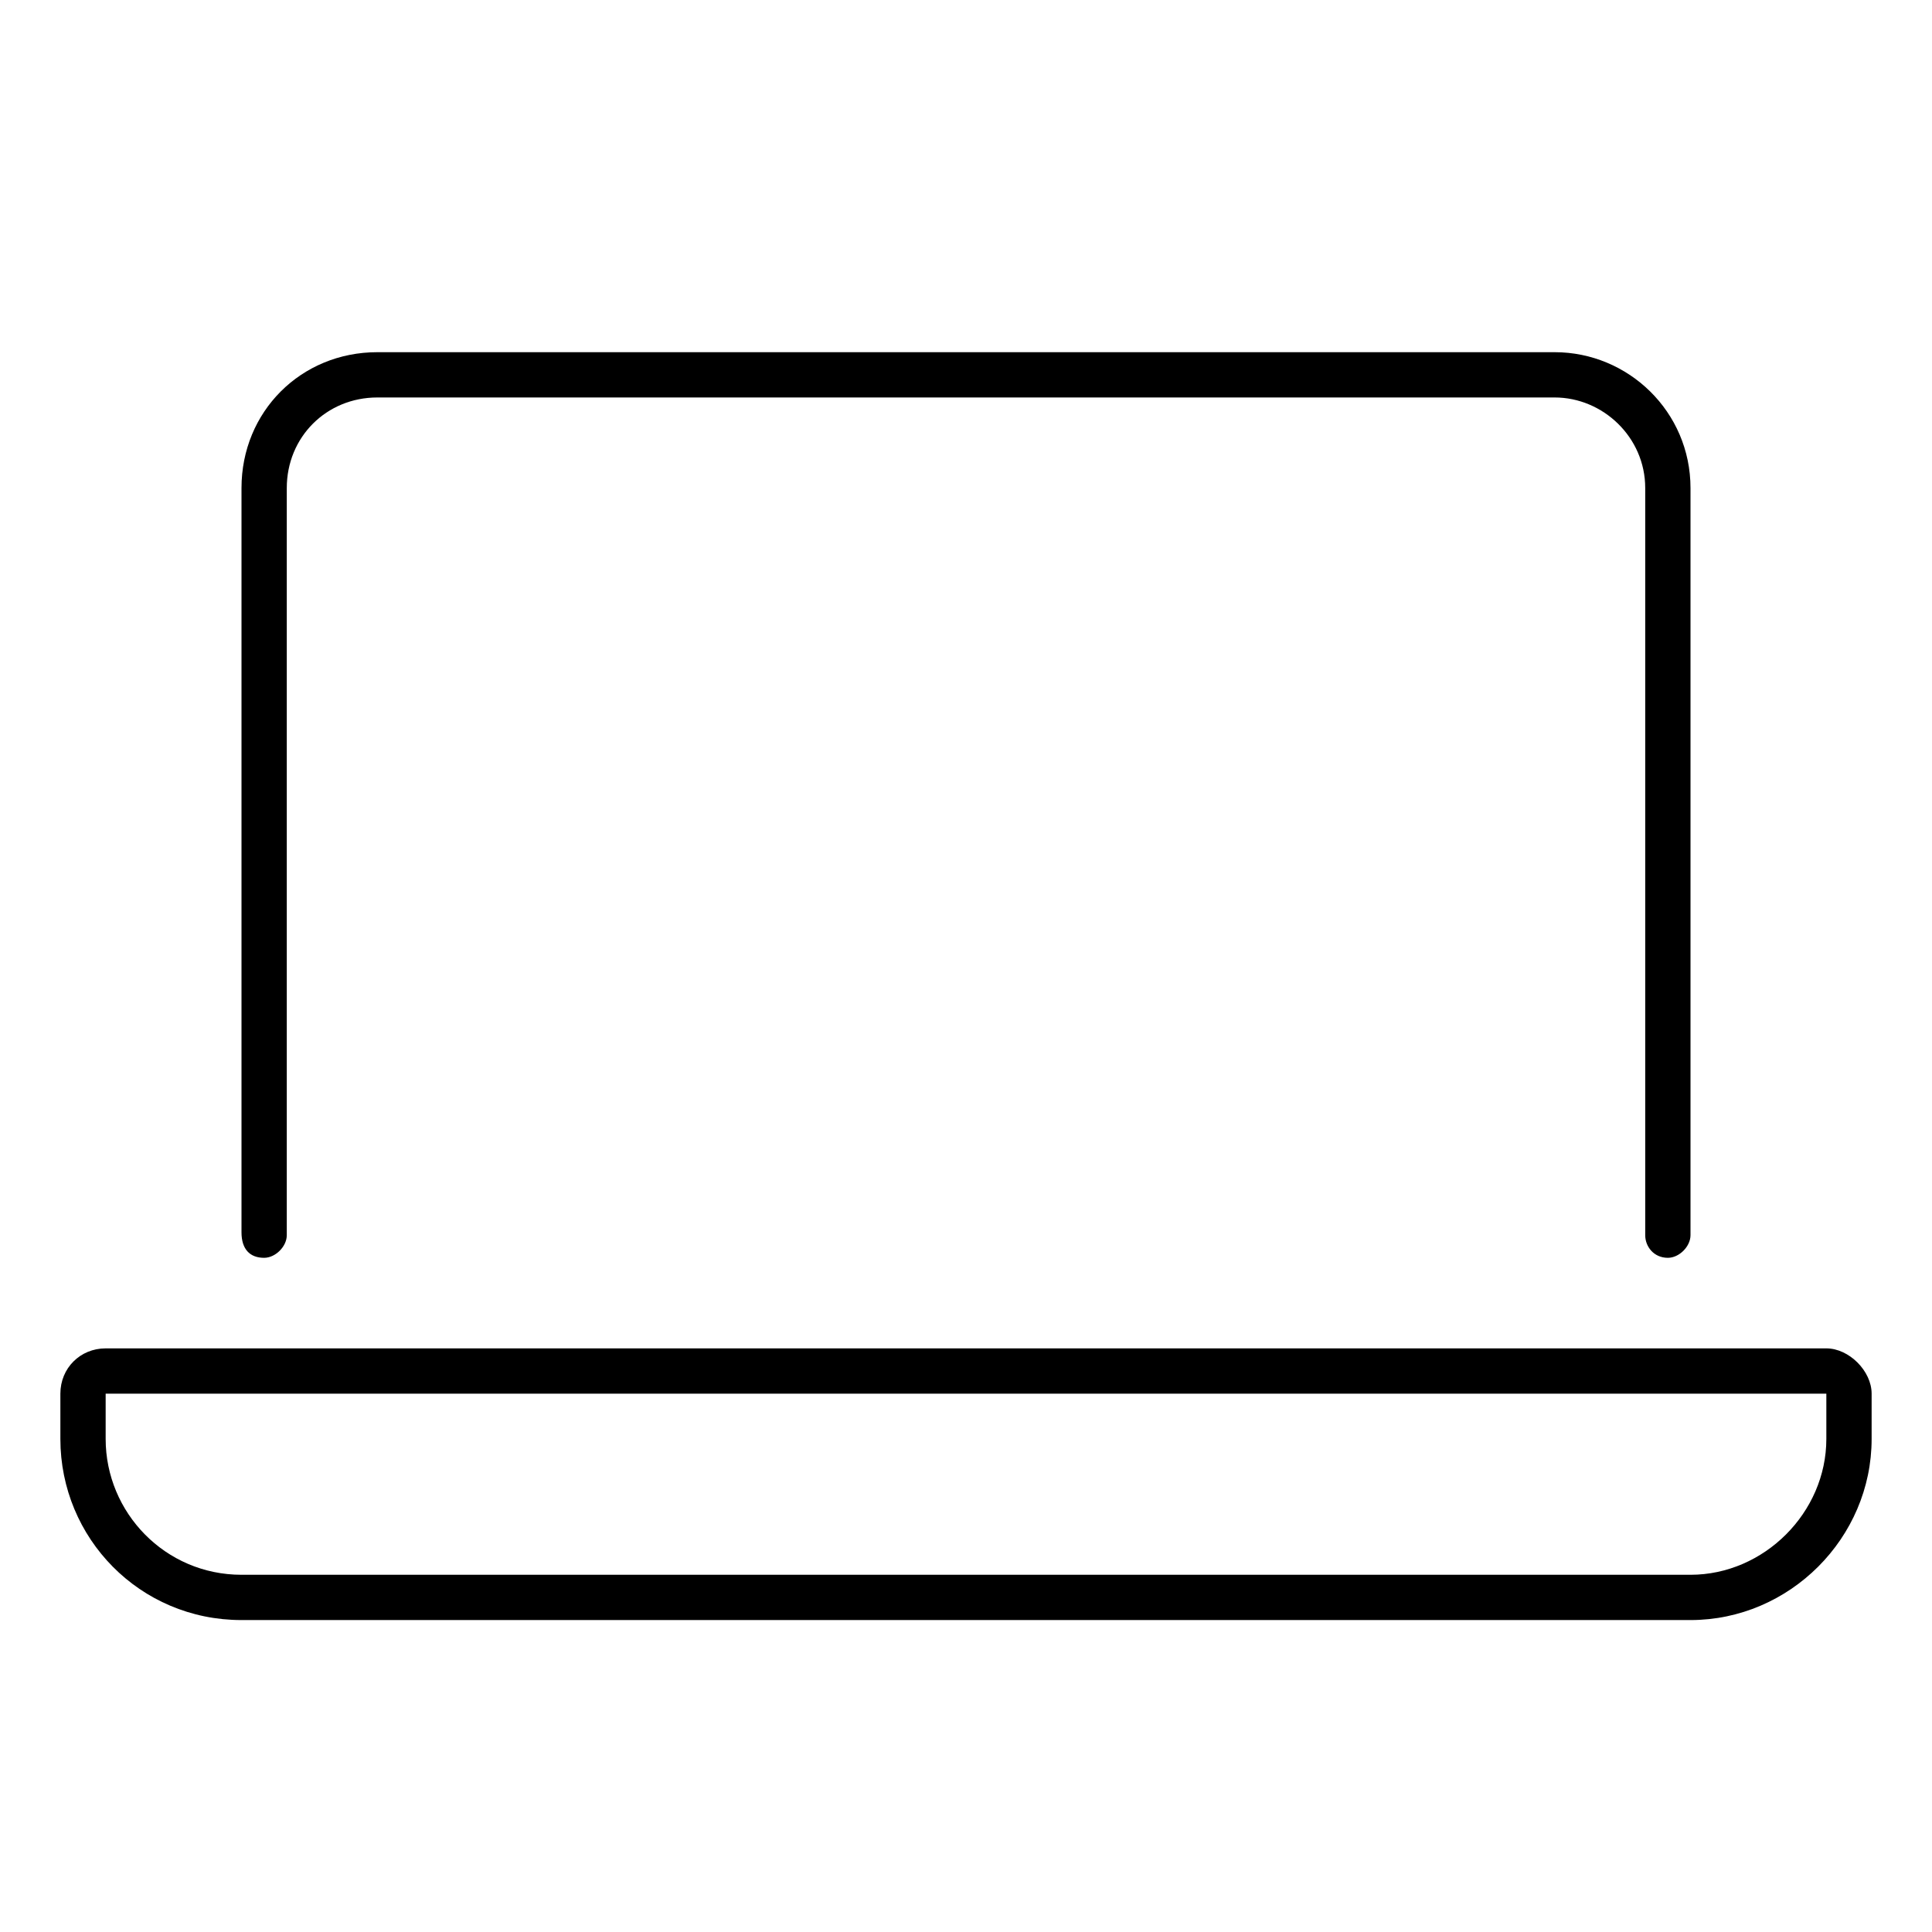 <svg width="48" height="48" viewBox="0 0 48 48" fill="none" xmlns="http://www.w3.org/2000/svg">
<path d="M6.562 31.25C6.211 31.25 6 31.039 6 30.617V12.125C6 10.227 7.477 8.75 9.375 8.75H38.625C40.453 8.75 42 10.227 42 12.125V30.688C42 30.969 41.719 31.25 41.438 31.25C41.086 31.25 40.875 30.969 40.875 30.688V12.125C40.875 10.859 39.82 9.875 38.625 9.875H9.375C8.109 9.875 7.125 10.859 7.125 12.125V30.688C7.125 30.969 6.844 31.25 6.562 31.25ZM45.375 33.5C45.938 33.5 46.5 34.062 46.5 34.625V35.75C46.5 38.211 44.461 40.25 42 40.25H6C3.469 40.25 1.5 38.211 1.5 35.75V34.625C1.5 33.992 1.992 33.5 2.625 33.5H45.375ZM45.375 35.75V34.625H2.625V35.75C2.625 37.578 4.102 39.125 6 39.125H42C43.828 39.125 45.375 37.578 45.375 35.75Z" fill="black"/>
</svg>
